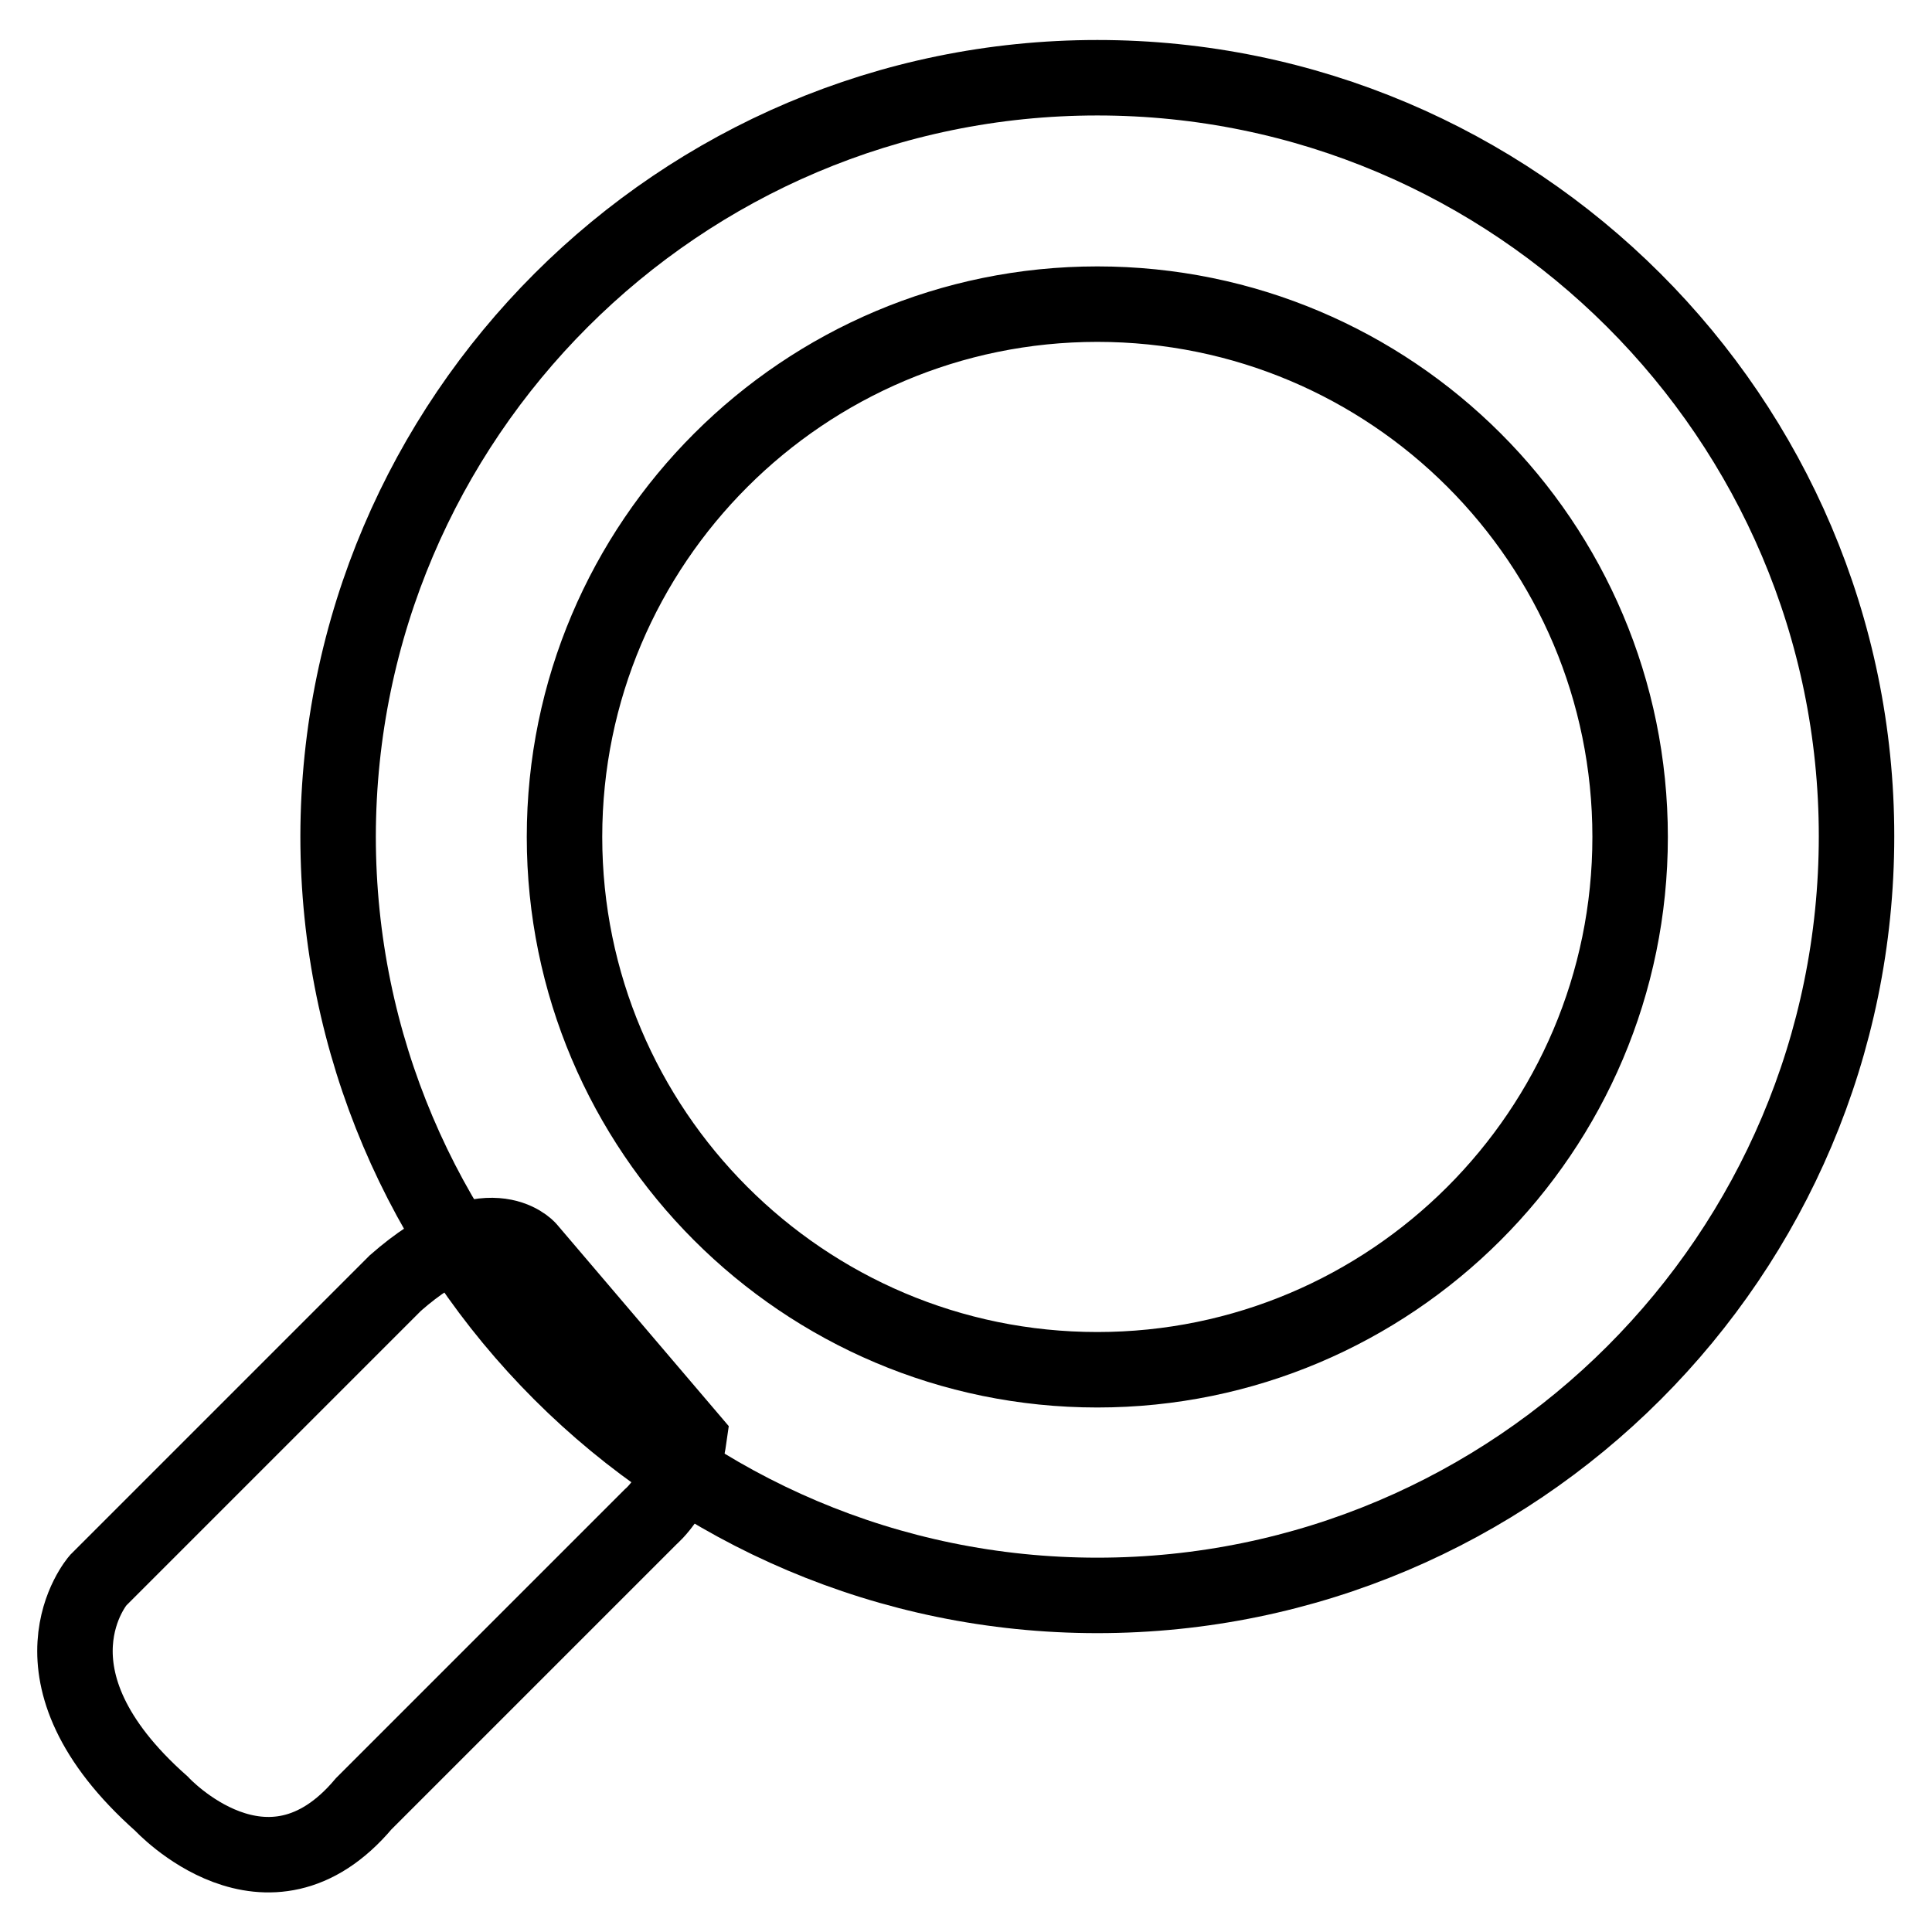<?xml version="1.0" encoding="utf-8"?>
<!-- Svg Vector Icons : http://www.onlinewebfonts.com/icon -->
<!DOCTYPE svg PUBLIC "-//W3C//DTD SVG 1.1//EN" "http://www.w3.org/Graphics/SVG/1.1/DTD/svg11.dtd">
<svg version="1.1" xmlns="http://www.w3.org/2000/svg" xmlns:xlink="http://www.w3.org/1999/xlink" x="0px" y="0px" viewBox="0 0 256 256" enable-background="new 0 0 256 256" xml:space="preserve">
<g><g><path stroke-width="10" fill-opacity="0" stroke="#000000"  d="M70,165.5c0,0-5.4-6.2-17.6,4.5L13,209.4c0,0-10.9,12.5,8.4,29.6c0,0,14,15.2,26.8,0l38-38c0,0,4.1-3.4,5.1-10.5L70,165.5z"/><path stroke-width="10" fill-opacity="0" stroke="#000000"  d="M145.4,211.4c-55.4,0-100.6-45.1-100.6-100.6C44.9,55.4,90,10.3,145.4,10.3c55.4,0,100.6,45.1,100.6,100.5C246,166.3,200.9,211.4,145.4,211.4z M145.4,40.3c-38.9,0-70.6,31.6-70.6,70.6c0,38.9,31.6,70.6,70.6,70.6c38.9,0,70.6-31.6,70.6-70.6C216,71.9,184.4,40.3,145.4,40.3z"/></g></g>
</svg>